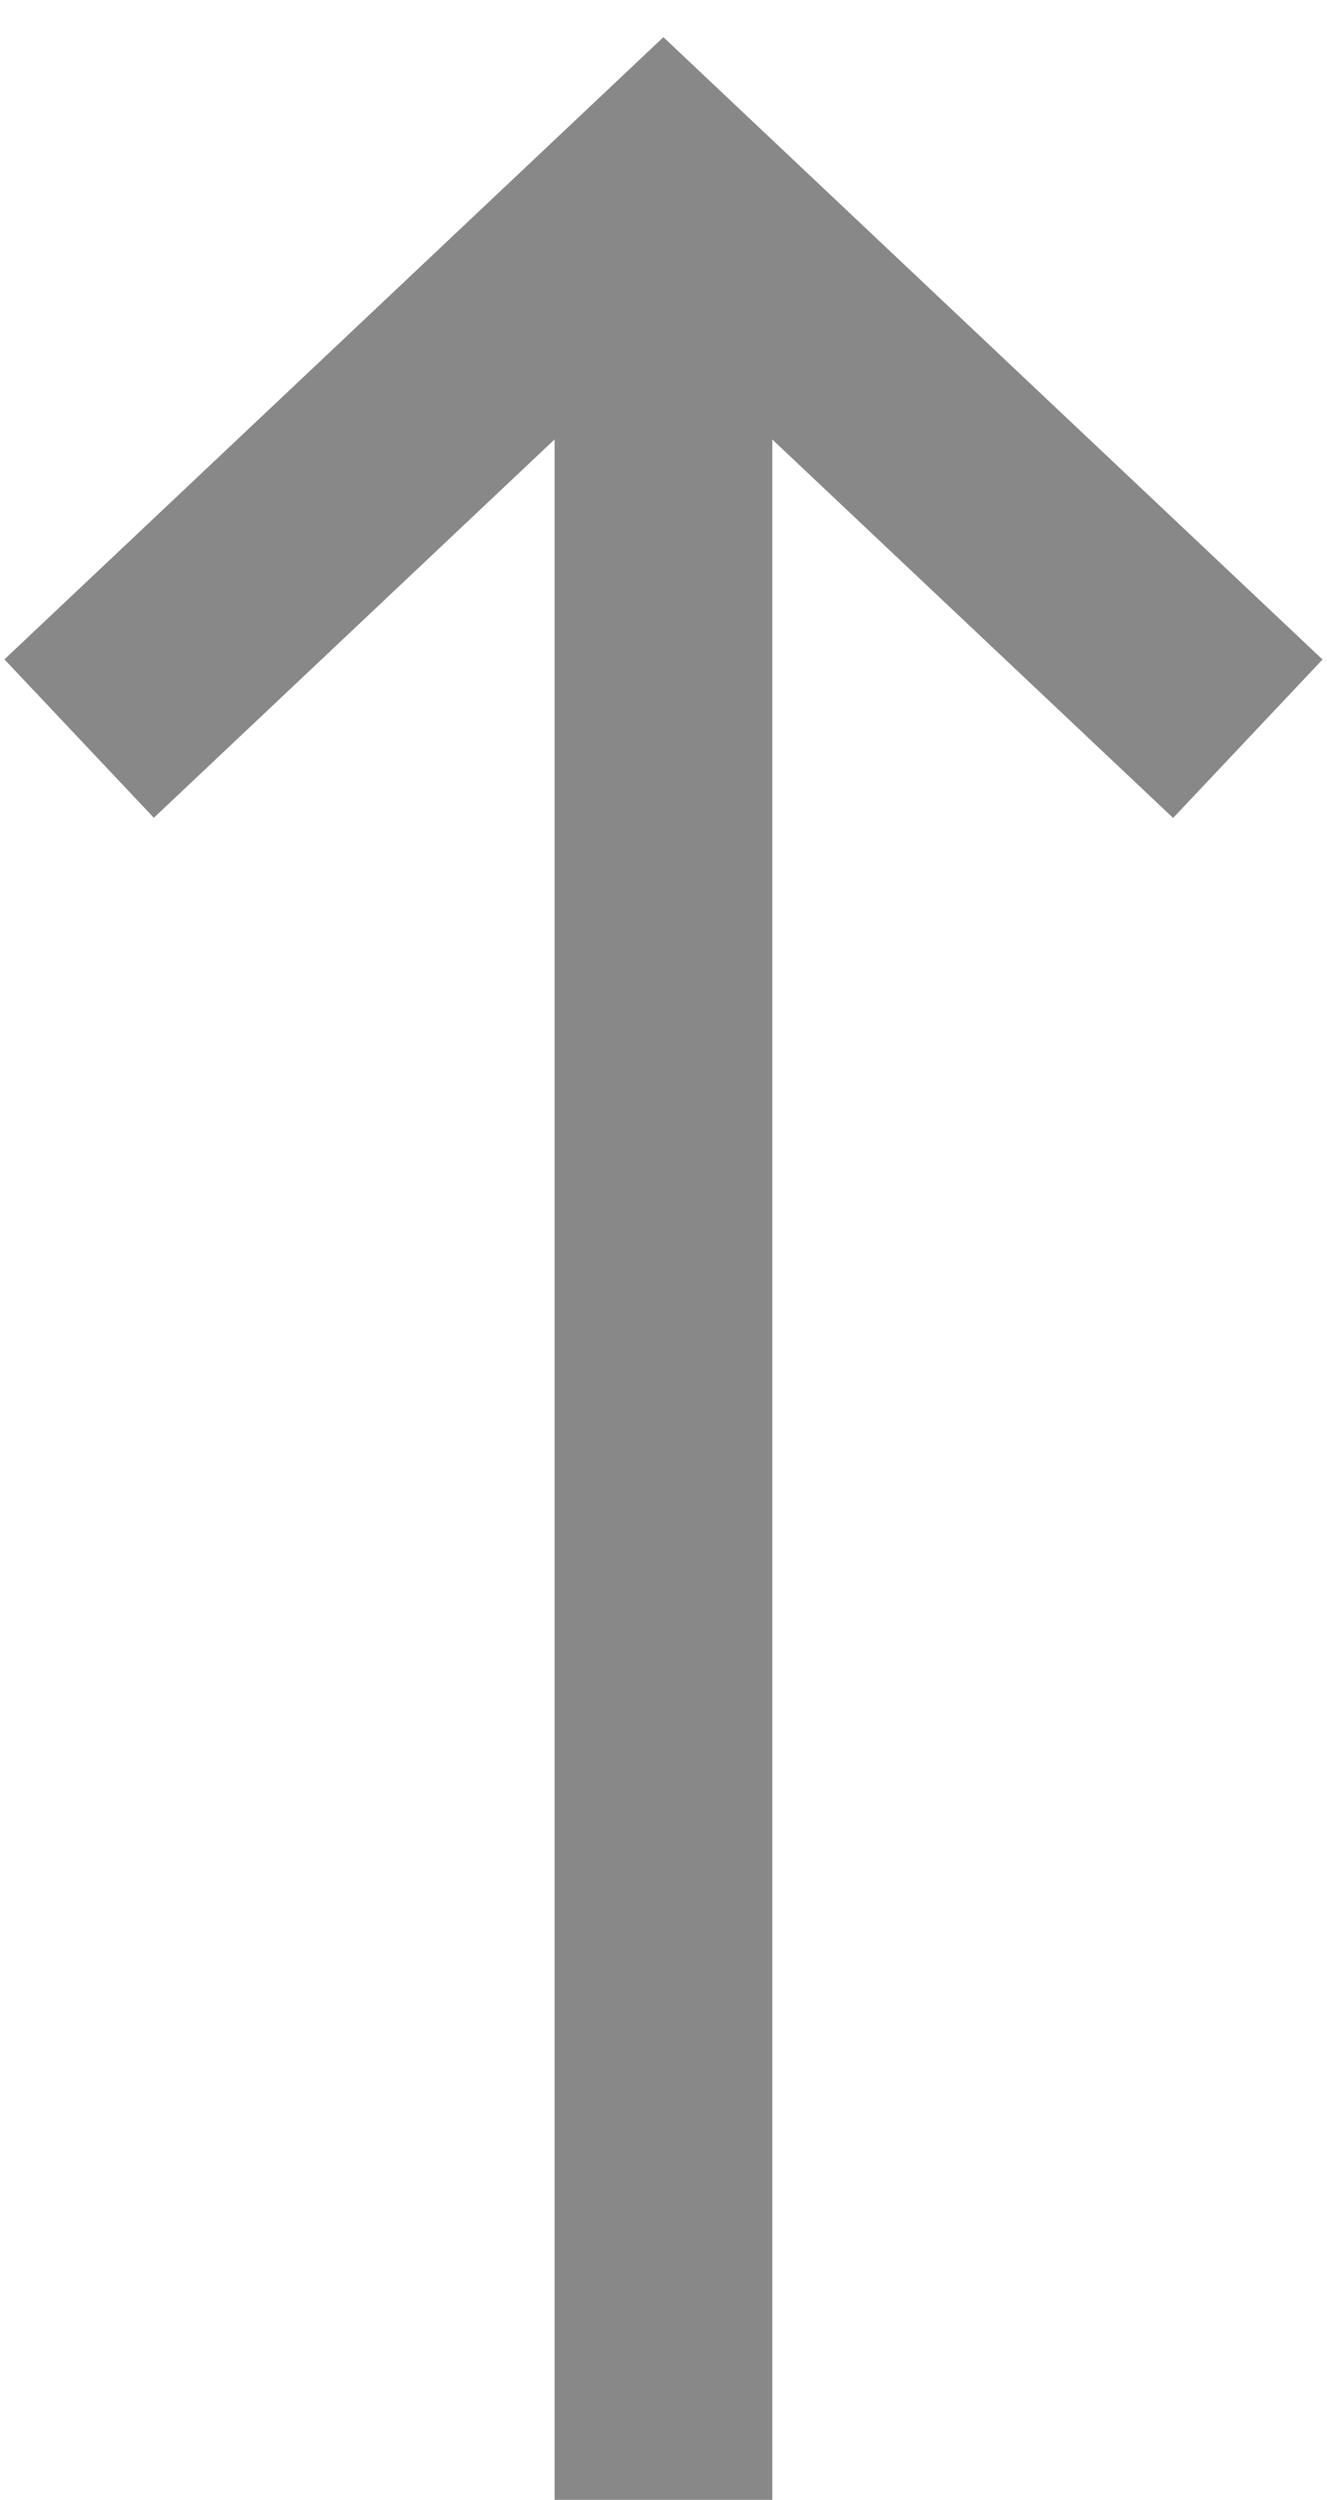 <svg xmlns="http://www.w3.org/2000/svg" width="12.191" height="22.952" viewBox="0 0 12.191 22.952"><g transform="translate(-731.079 752.952) rotate(-90)"><line x2="21.231" transform="translate(730 737.174)" fill="none" stroke="#888" stroke-width="2"/><path d="M7.566-.027,7.352,7.35l-7.379.214" transform="translate(740.84 737.175) rotate(-45)" fill="none" stroke="#888" stroke-width="2"/></g></svg>